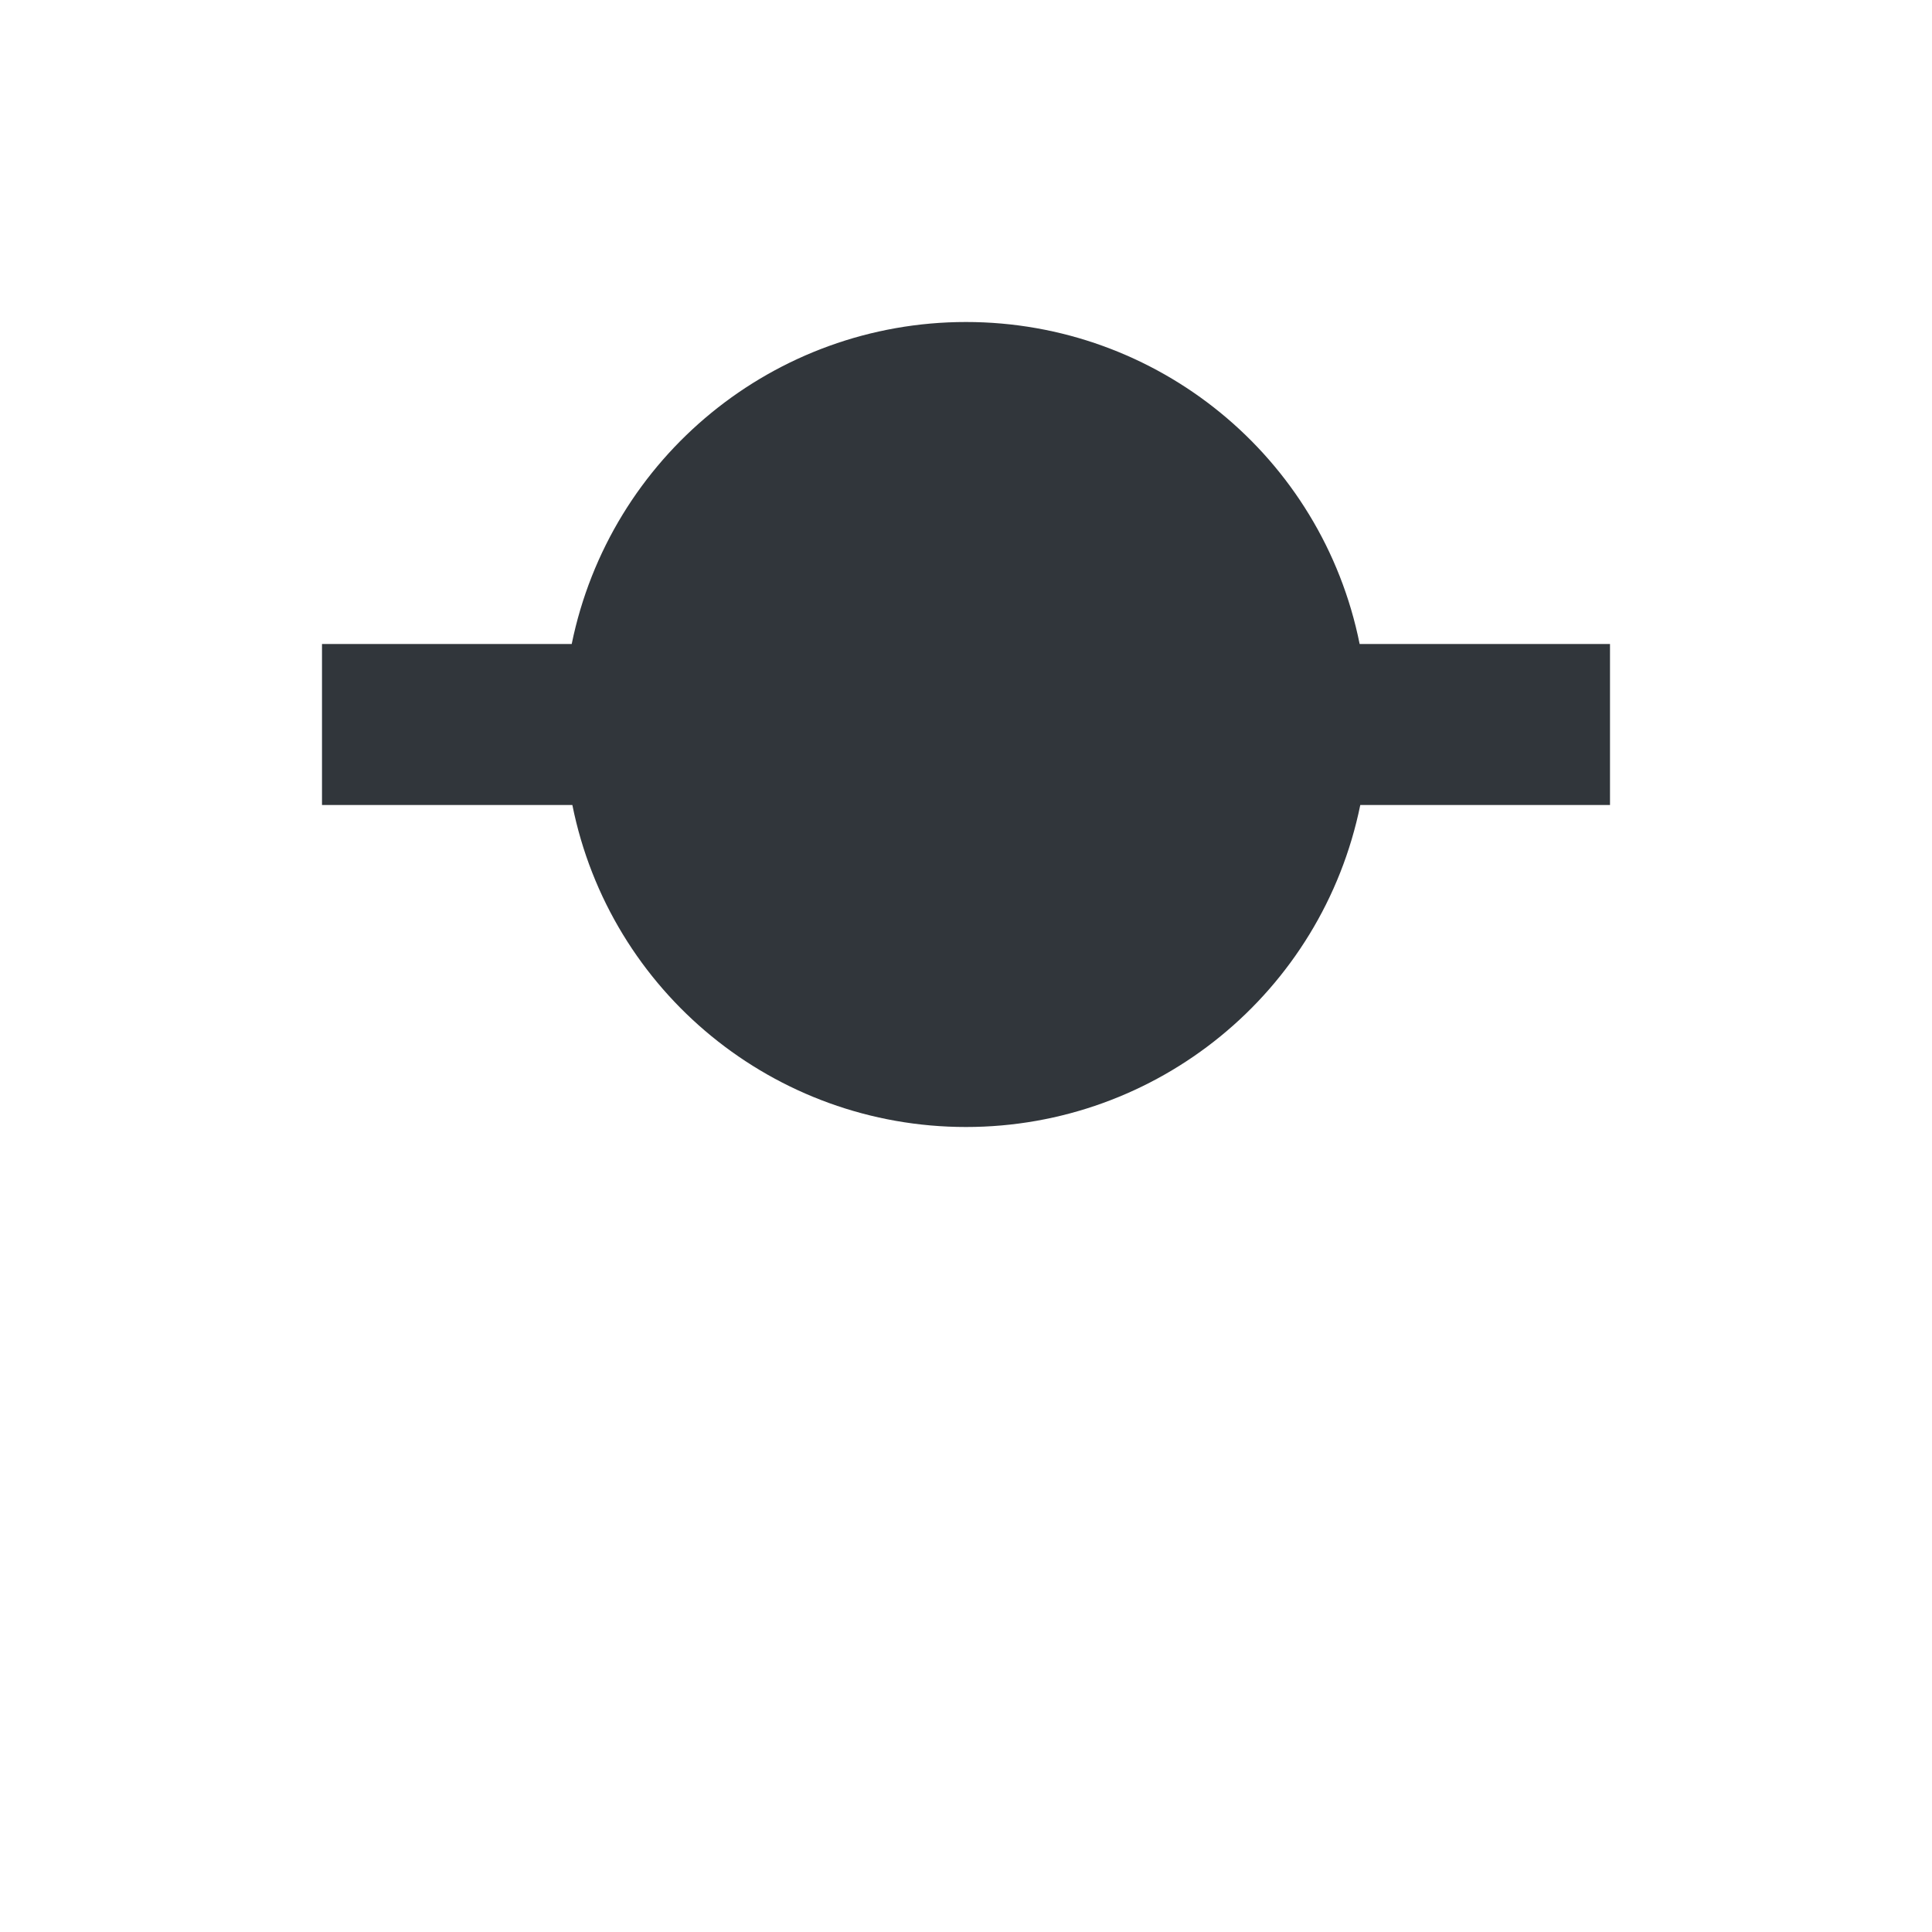 <svg xmlns="http://www.w3.org/2000/svg" width="12pt" height="12pt" version="1.1" viewBox="0 0 12 12">
 <g>
  <path style="fill:rgb(19.216%,21.176%,23.137%)" d="M 6 2 C 4.812 2 3.789 2.836 3.551 4 L 2 4 L 2 5 L 3.555 5 C 3.789 6.164 4.812 7 6 7 C 7.188 7 8.211 6.164 8.449 5 L 10 5 L 10 4 L 8.445 4 C 8.211 2.836 7.188 2 6 2 Z M 6 2"/>
 </g>
</svg>

